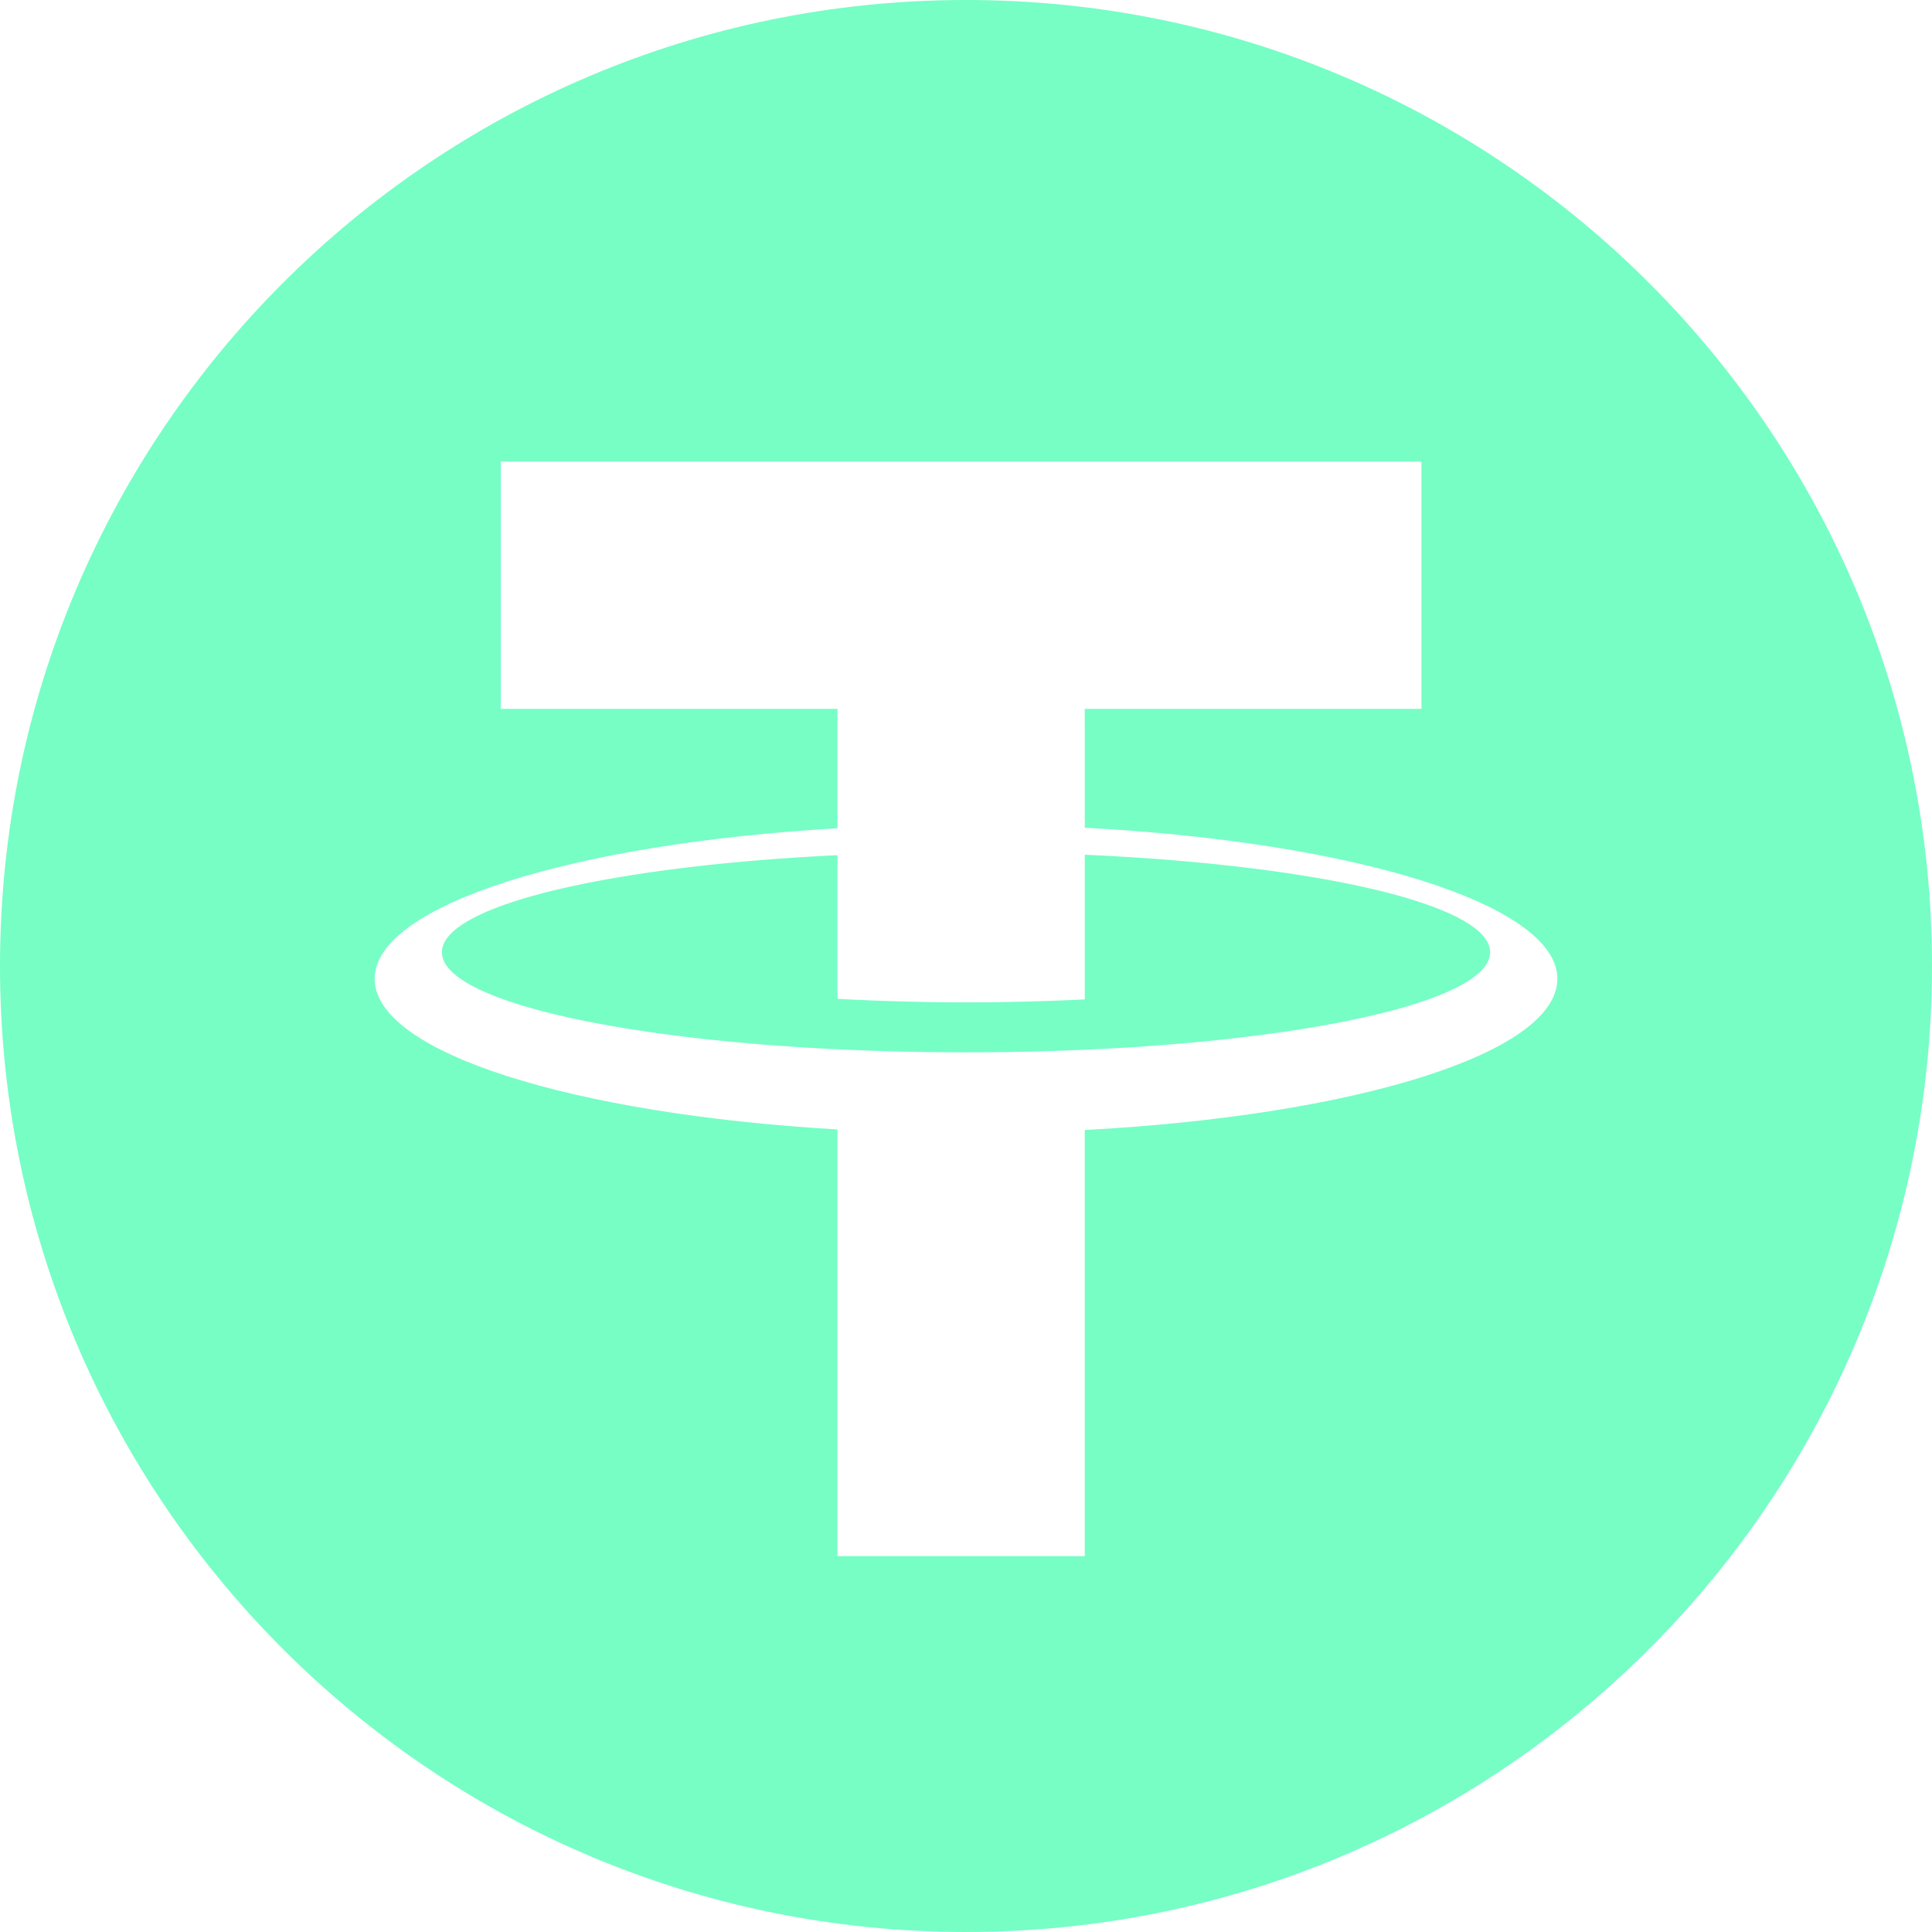 <?xml version="1.0" encoding="UTF-8"?> <svg xmlns="http://www.w3.org/2000/svg" viewBox="0 0 226.777 226.777" xml:space="preserve"><g fill="#76fec5" class="fill-231f20"><path d="M127.329 100.328v16.979a278.765 278.765 0 0 1-29.027-.064v-13.556h-.003v-3.307c-26.678 1.284-46.427 5.897-46.427 11.392 0 6.491 27.542 11.749 61.518 11.749 33.974 0 61.518-5.258 61.518-11.749-.001-5.576-20.321-10.239-47.579-11.444z"></path><path d="M113.389-.001C50.767-.001 0 50.763 0 113.387c0 62.621 50.767 113.39 113.389 113.39 62.622 0 113.388-50.769 113.388-113.39 0-62.624-50.767-113.388-113.388-113.388zm13.938 132.639v50.016H98.298V132.57c-31.075-1.798-54.321-9.026-54.321-17.674 0-8.646 23.246-15.873 54.321-17.674V83.207H58.779V54.179H166.85v29.028h-39.523l.002 13.948c31.654 1.684 55.474 8.989 55.474 17.741-.001 8.754-23.82 16.06-55.476 17.742z"></path></g></svg> 